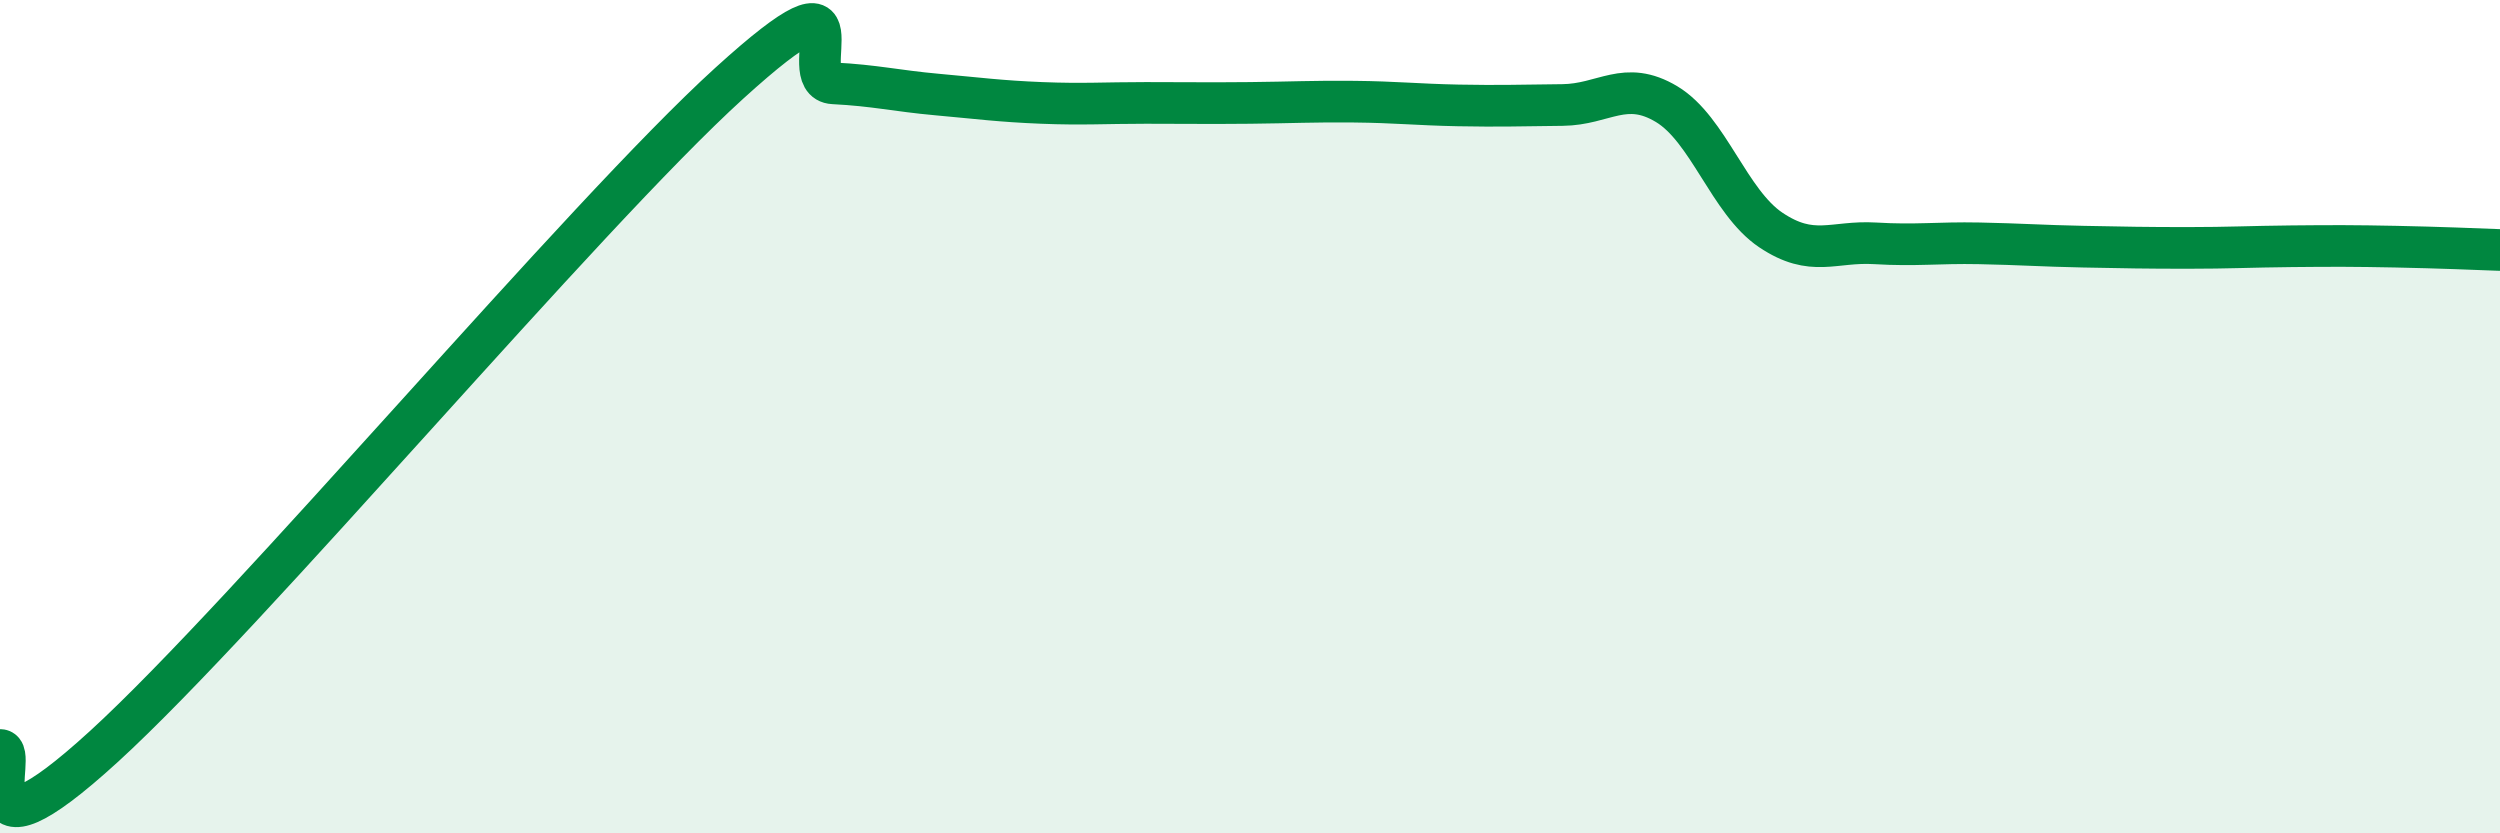 
    <svg width="60" height="20" viewBox="0 0 60 20" xmlns="http://www.w3.org/2000/svg">
      <path
        d="M 0,18 C 0.5,17.98 -1,21.11 2.5,17.91 C 6,14.71 14,5.18 17.5,2 C 21,-1.18 19,1.95 20,2 C 21,2.05 21.5,2.18 22.5,2.27 C 23.5,2.36 24,2.43 25,2.47 C 26,2.51 26.5,2.47 27.5,2.47 C 28.5,2.47 29,2.48 30,2.47 C 31,2.46 31.5,2.43 32.5,2.44 C 33.5,2.45 34,2.51 35,2.53 C 36,2.55 36.5,2.53 37.5,2.52 C 38.5,2.51 39,1.9 40,2.5 C 41,3.1 41.5,4.85 42.5,5.52 C 43.5,6.19 44,5.78 45,5.84 C 46,5.9 46.5,5.82 47.5,5.84 C 48.5,5.86 49,5.9 50,5.92 C 51,5.94 51.5,5.95 52.5,5.95 C 53.5,5.95 54,5.92 55,5.91 C 56,5.9 56.5,5.9 57.5,5.92 C 58.5,5.94 59.5,5.98 60,6L60 20L0 20Z"
        fill="#008740"
        opacity="0.1"
        stroke-linecap="round"
        stroke-linejoin="round"
      />
      <path
        d="M 0,18 C 0.5,17.98 -1,21.11 2.5,17.91 C 6,14.71 14,5.18 17.5,2 C 21,-1.18 19,1.95 20,2 C 21,2.05 21.5,2.18 22.5,2.27 C 23.5,2.36 24,2.43 25,2.47 C 26,2.51 26.5,2.47 27.5,2.47 C 28.5,2.47 29,2.48 30,2.47 C 31,2.46 31.5,2.43 32.5,2.44 C 33.5,2.45 34,2.51 35,2.53 C 36,2.55 36.5,2.53 37.5,2.52 C 38.5,2.51 39,1.9 40,2.5 C 41,3.1 41.5,4.85 42.5,5.52 C 43.5,6.19 44,5.78 45,5.84 C 46,5.9 46.5,5.82 47.5,5.84 C 48.5,5.86 49,5.9 50,5.92 C 51,5.94 51.5,5.95 52.5,5.95 C 53.5,5.95 54,5.92 55,5.91 C 56,5.9 56.5,5.9 57.5,5.92 C 58.5,5.94 59.5,5.98 60,6"
        stroke="#008740"
        stroke-width="1"
        fill="none"
        stroke-linecap="round"
        stroke-linejoin="round"
      />
    </svg>
  
